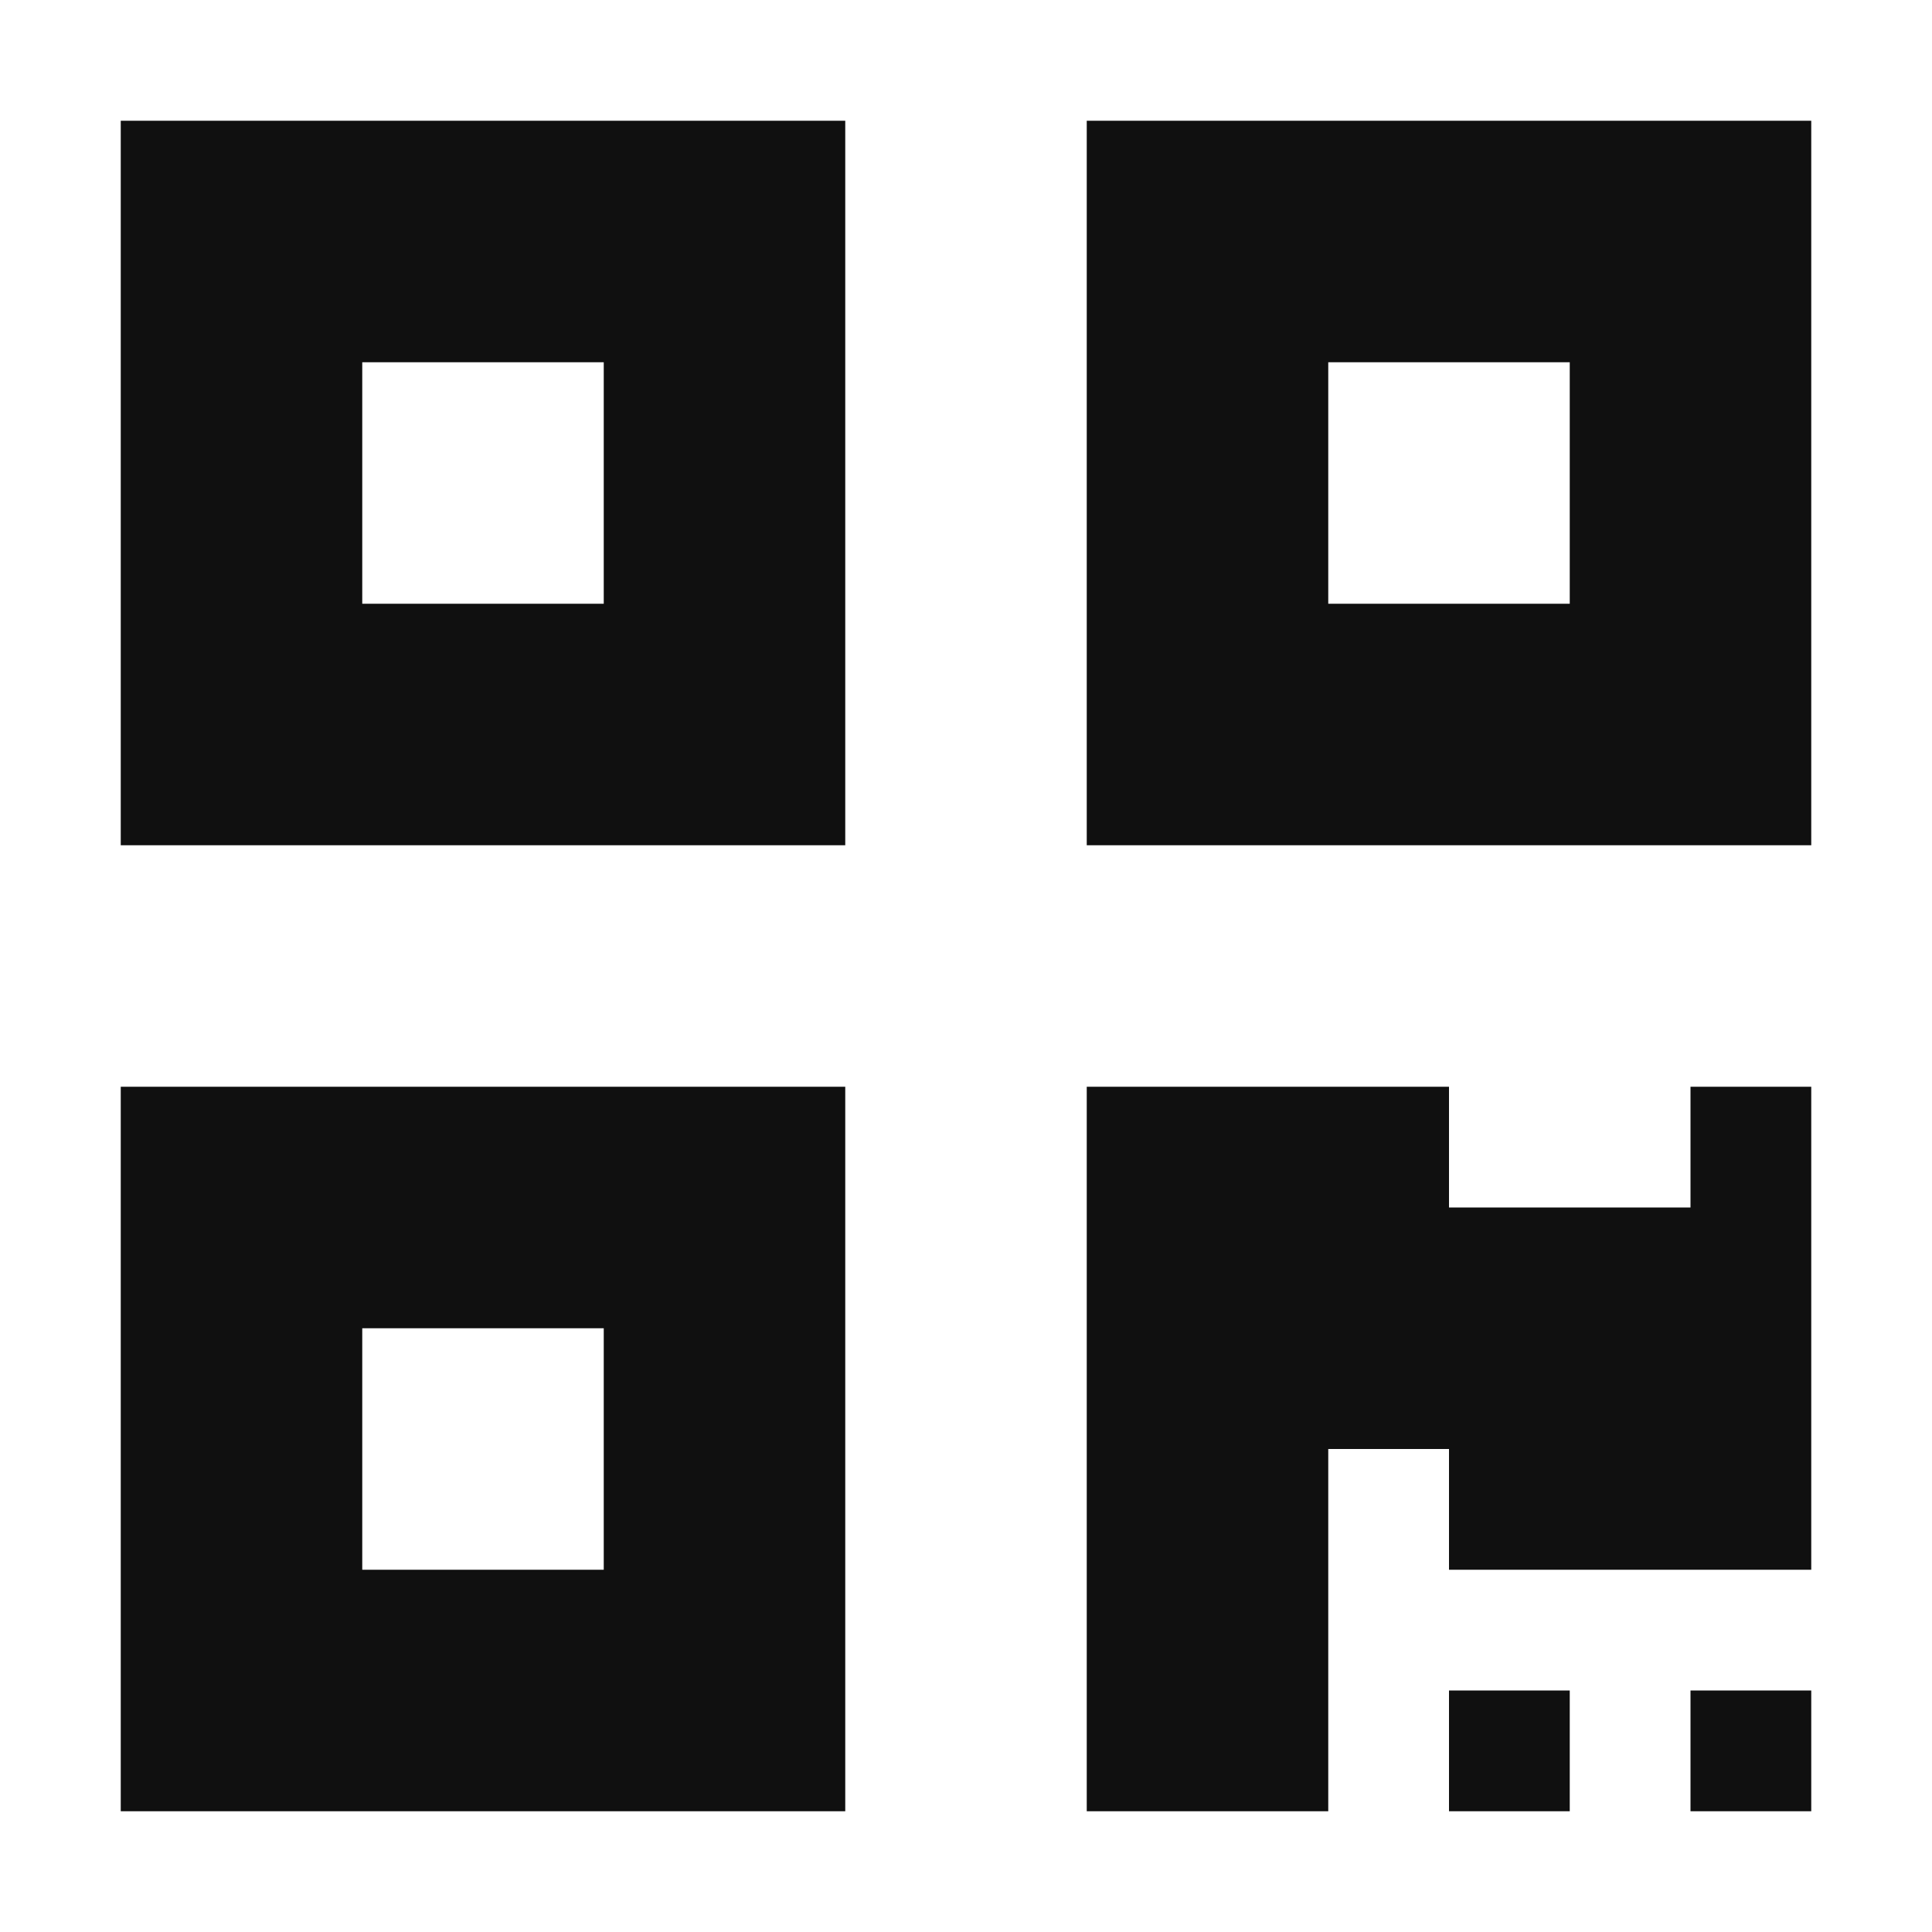 <svg xmlns="http://www.w3.org/2000/svg" viewBox="0 0 448 512" width="26" height="26" style="border-color: rgba(0,0,0,0);border-width: bpx;border-style: undefined" filter="none">
    
    <g>
    <path d="M0 224h192V32H0v192zM64 96h64v64H64V96zm192-64v192h192V32H256zm128 128h-64V96h64v64zM0 480h192V288H0v192zm64-128h64v64H64v-64zm352-64h32v128h-96v-32h-32v96h-64V288h96v32h64v-32zm0 160h32v32h-32v-32zm-64 0h32v32h-32v-32z" fill="rgba(16.065,16.065,16.065,1)"></path>
    </g>
  </svg>